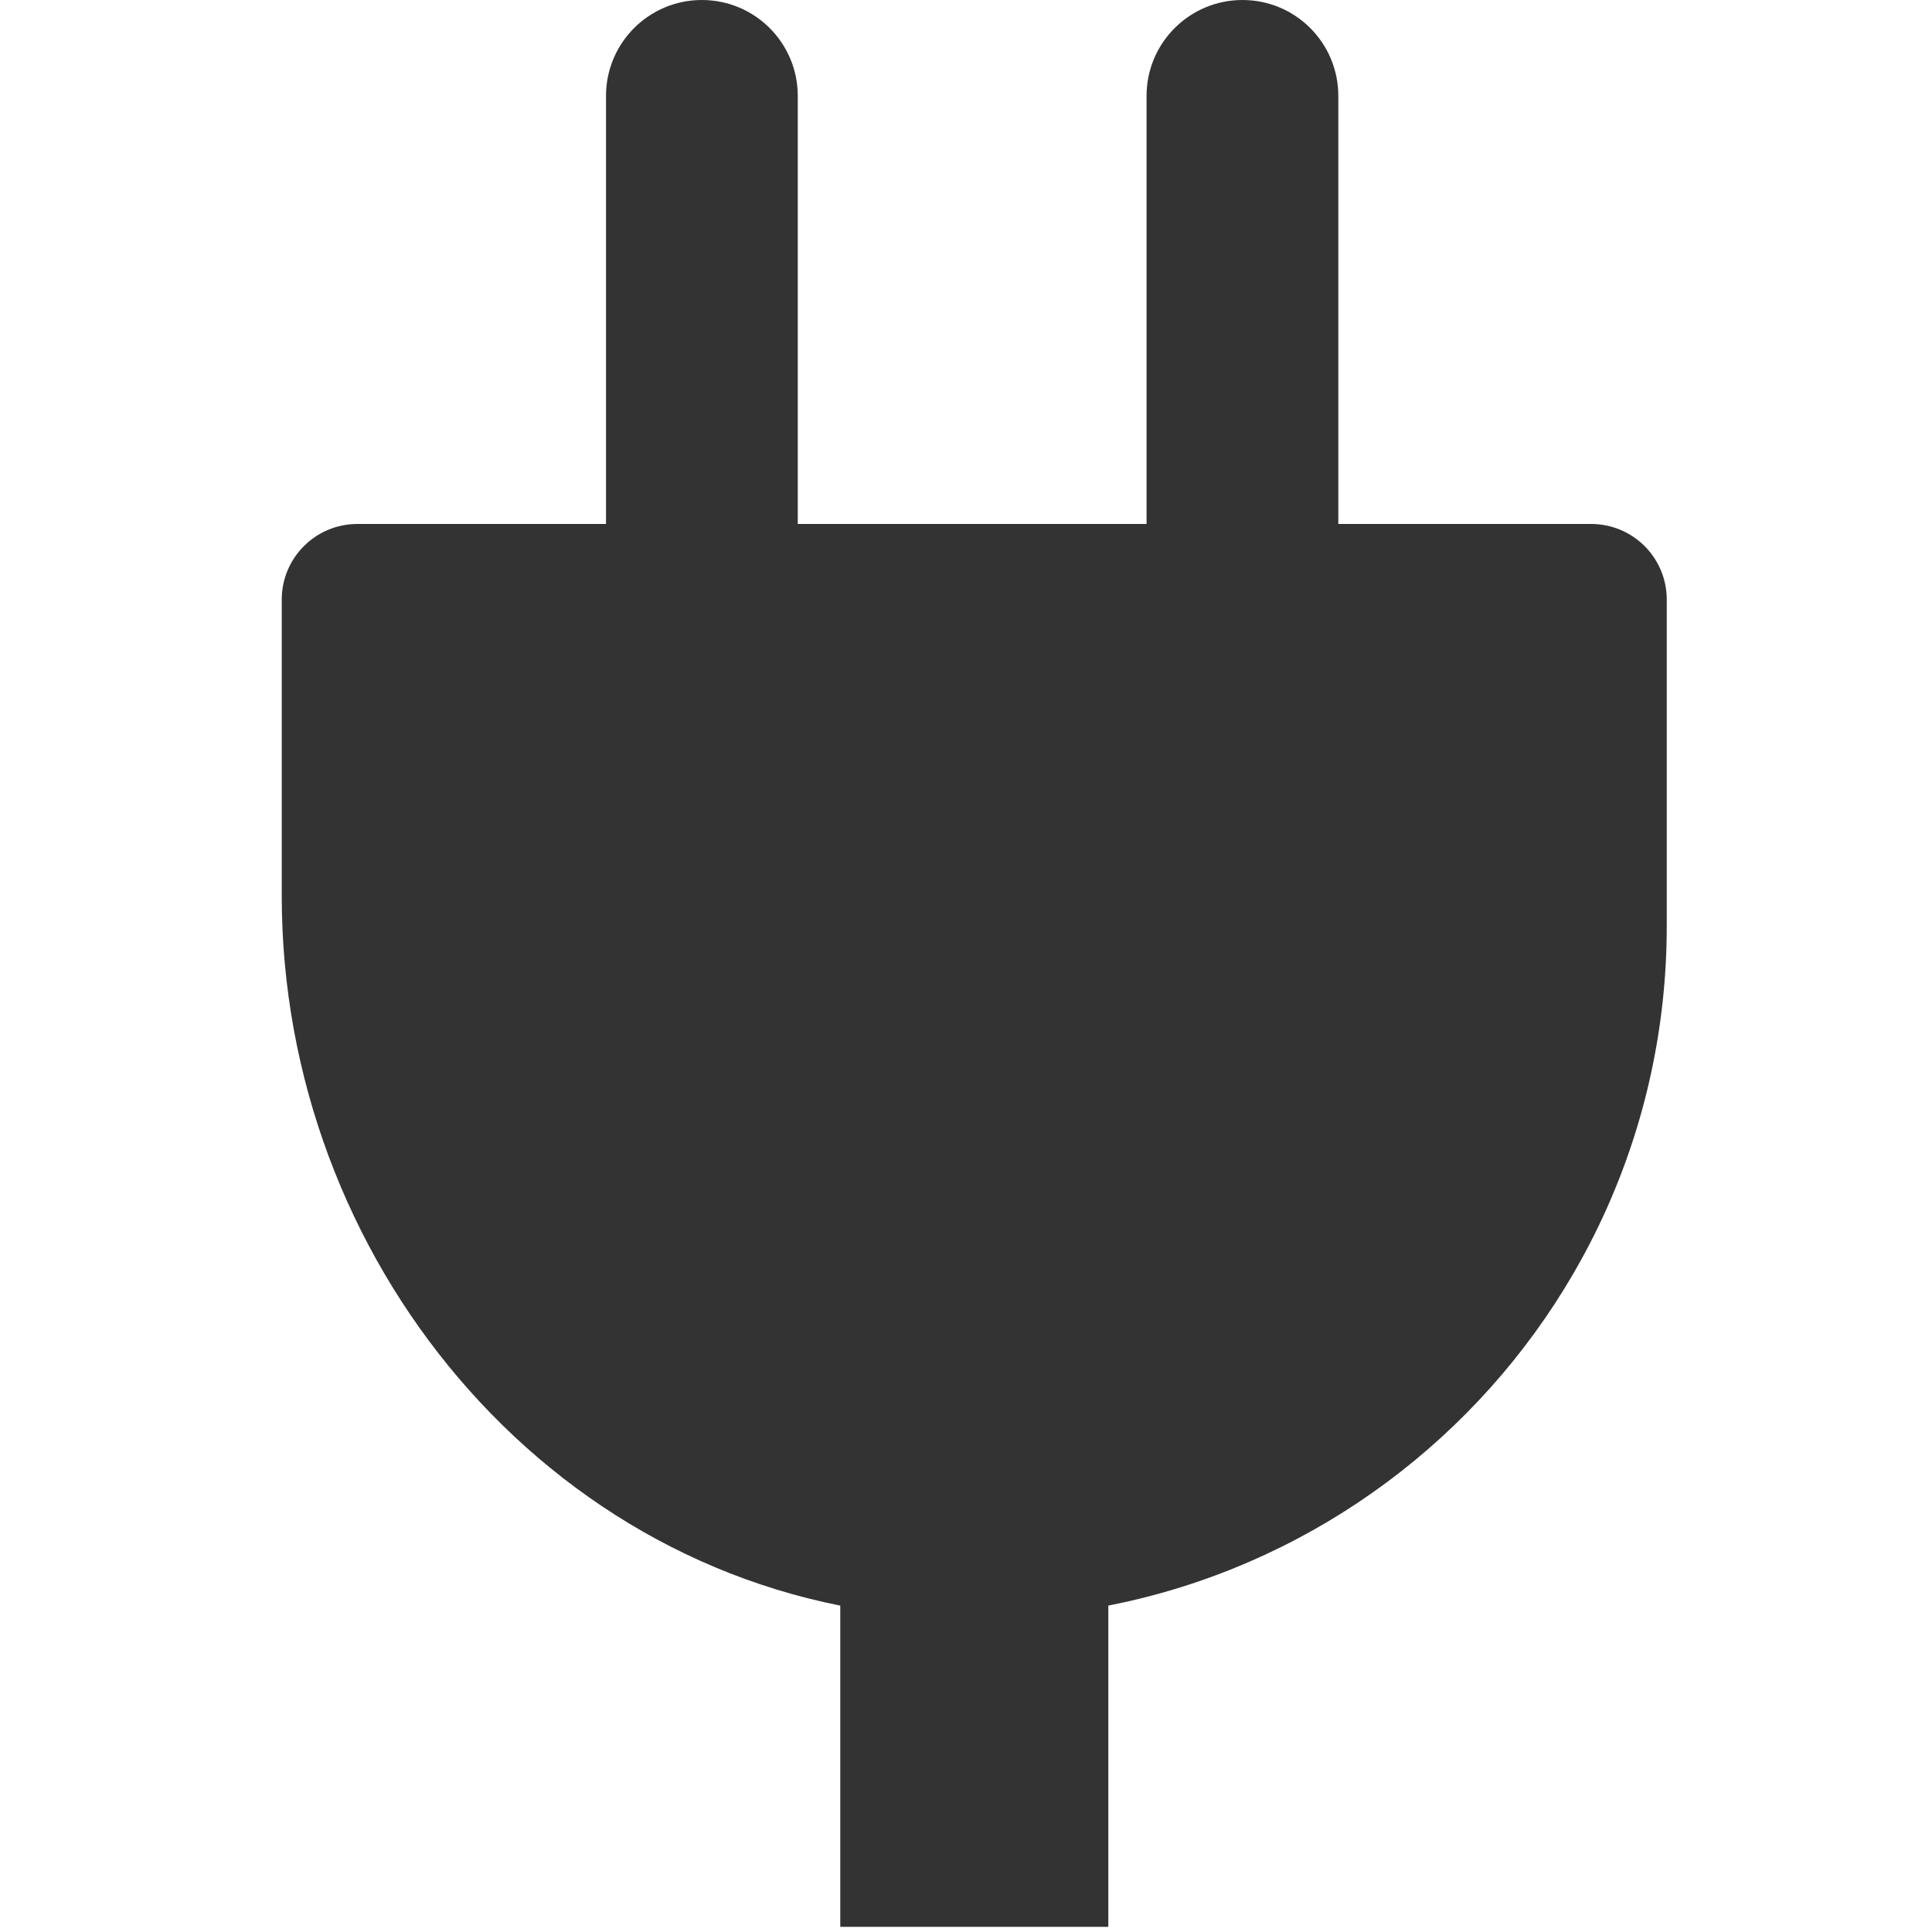 <svg width="24" height="24" viewBox="0 0 24 24" fill="none" xmlns="http://www.w3.org/2000/svg">
<path fill-rule="evenodd" clip-rule="evenodd" d="M3.5 11.133C3.5 15.627 6.785 19.639 11.258 20.066C16.389 20.555 20.705 16.533 20.705 11.504V7.448C20.705 6.929 20.285 6.509 19.766 6.509H4.439C3.921 6.509 3.5 6.929 3.5 7.448V11.133Z" fill="#333333"/>
<path fill-rule="evenodd" clip-rule="evenodd" d="M10.438 23.936H13.768V17.276H10.438V23.936ZM8.719 8.921C8.061 8.921 7.528 8.387 7.528 7.73V1.191C7.528 0.533 8.061 0 8.719 0C9.377 0 9.91 0.533 9.91 1.191V7.73C9.91 8.387 9.377 8.921 8.719 8.921ZM15.434 8.921C14.777 8.921 14.243 8.387 14.243 7.73V1.191C14.243 0.533 14.777 0 15.434 0C16.093 0 16.625 0.533 16.625 1.191V7.73C16.625 8.387 16.093 8.921 15.434 8.921Z" fill="#333333"/>
</svg>
